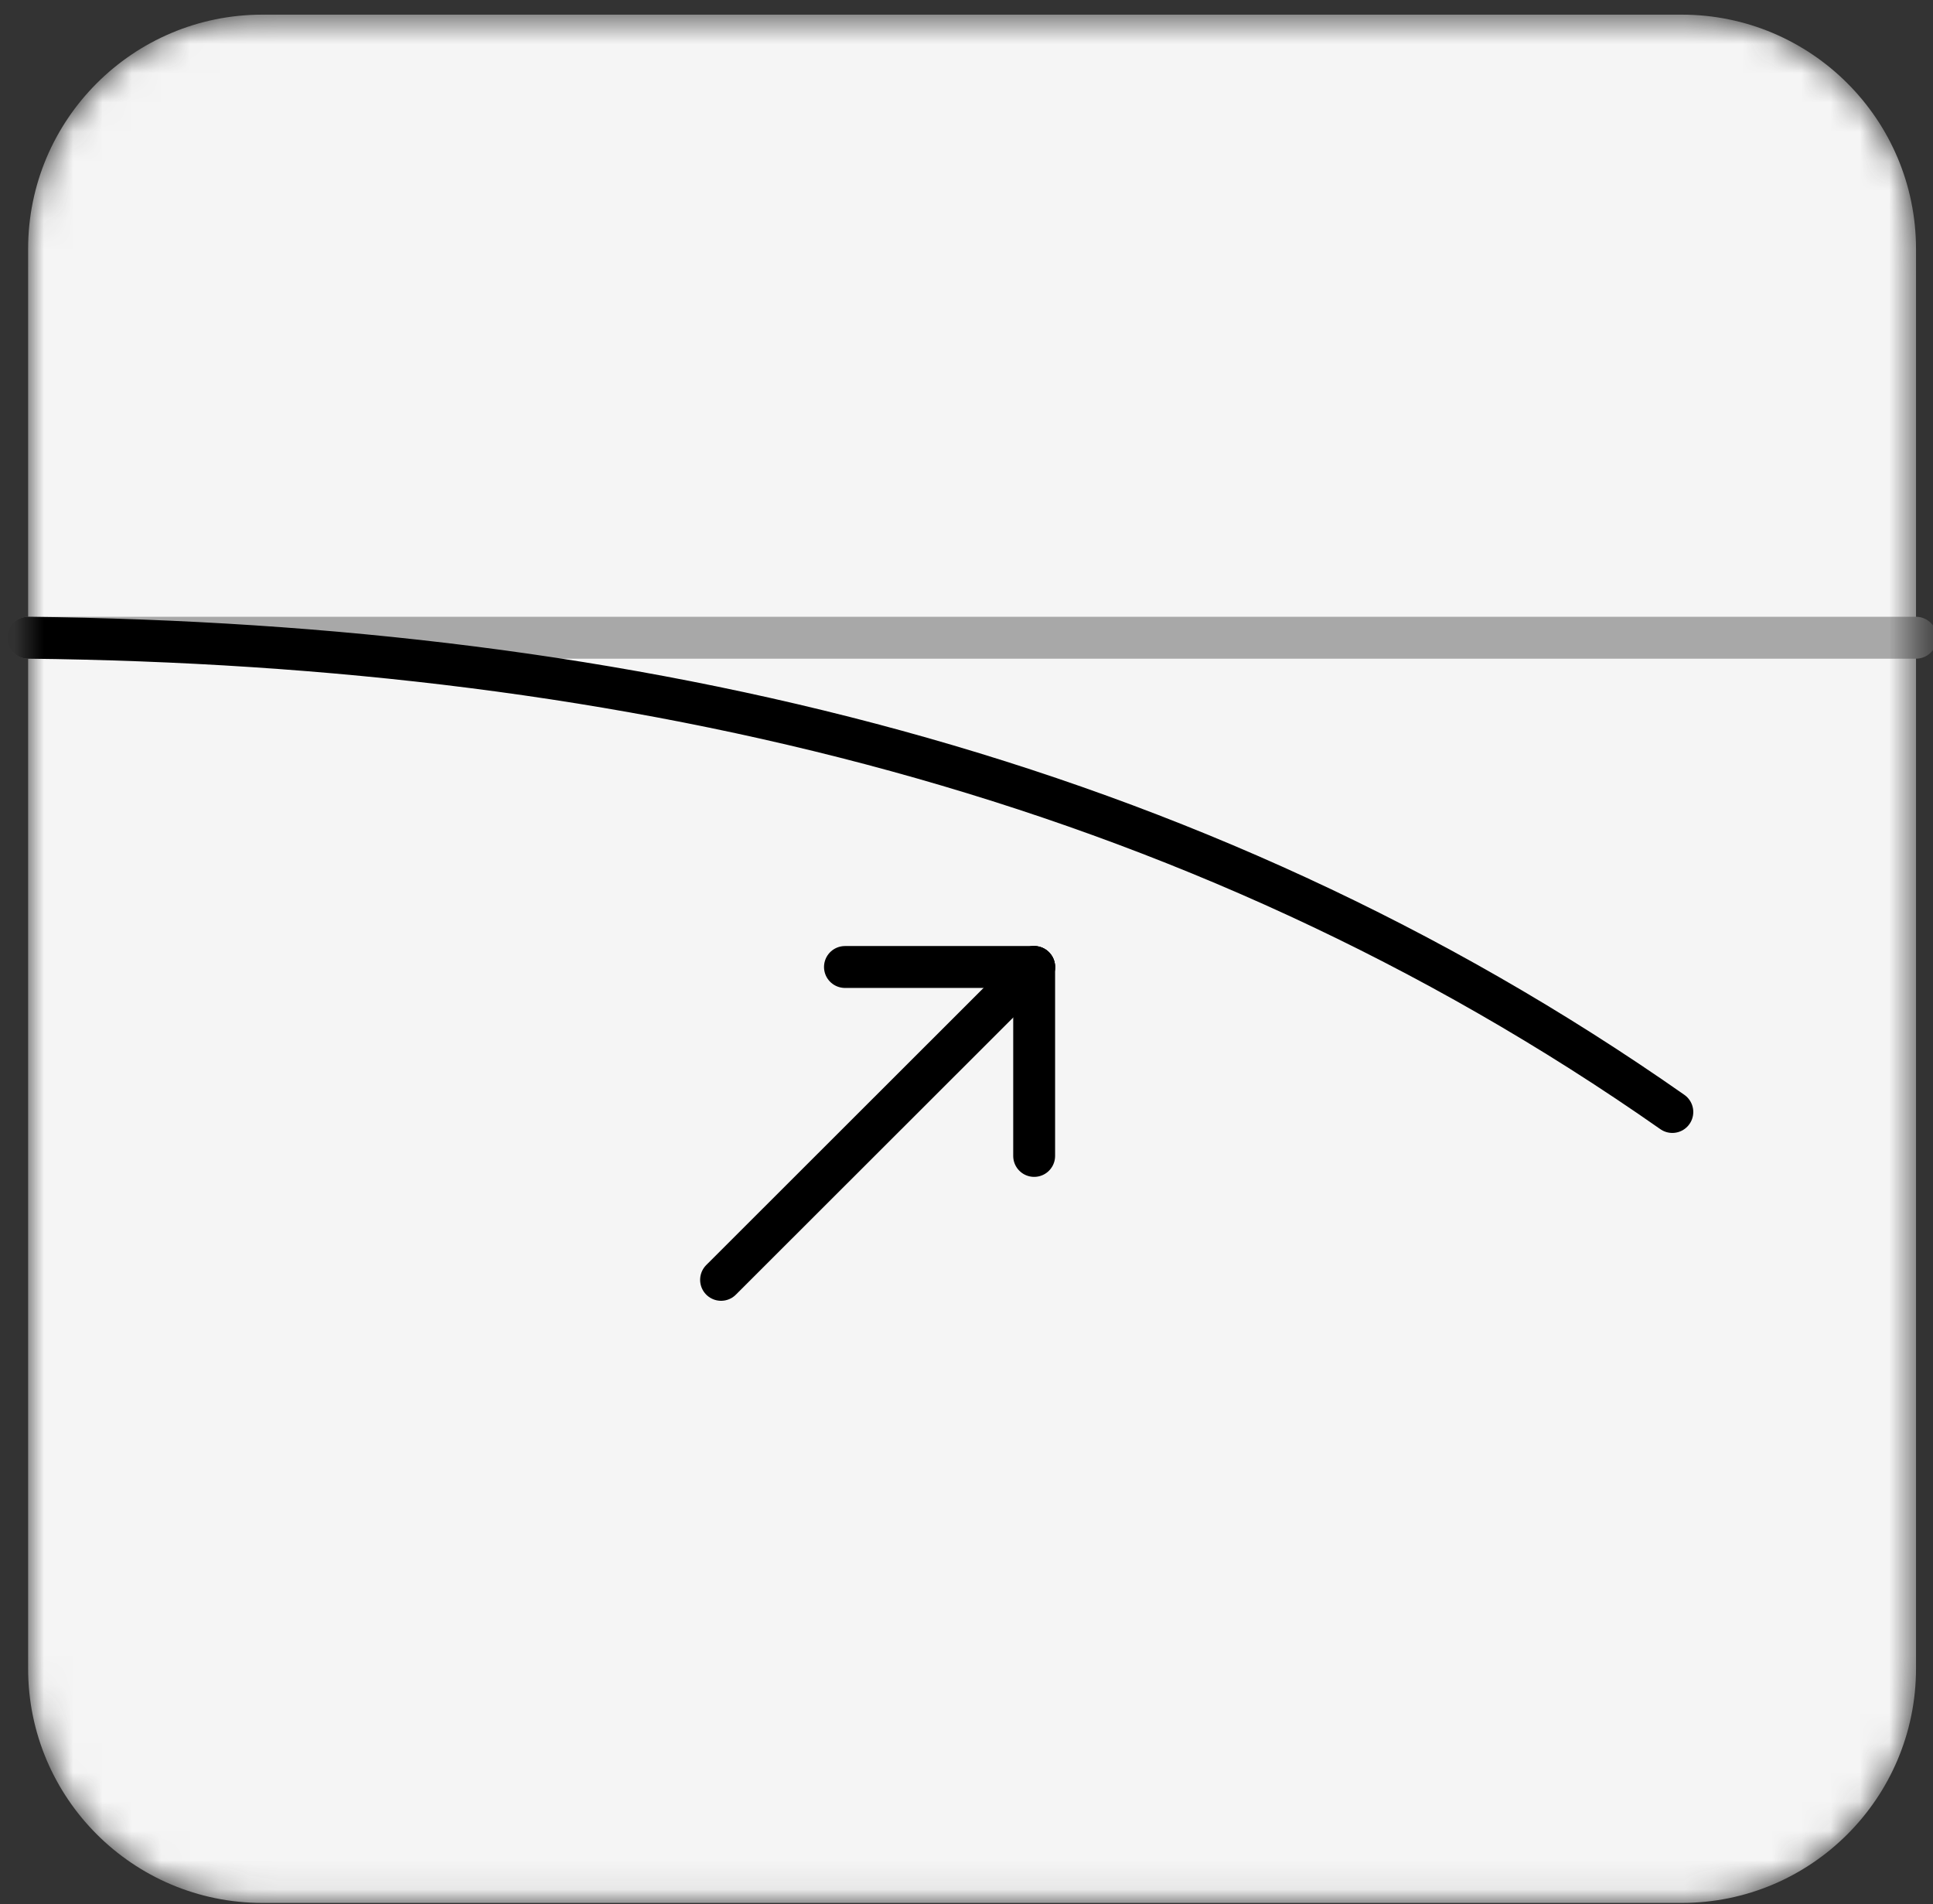 <?xml version="1.0" encoding="UTF-8"?>
<svg xmlns="http://www.w3.org/2000/svg" width="66" height="65" viewBox="0 0 66 65" fill="none">
  <rect x="0" y="0" width="66" height="65" fill="#333333" stroke="none"/>
  <mask id="mask0_1086_7507" style="mask-type:luminance" maskUnits="userSpaceOnUse" x="0" y="0" width="66" height="65">
    <path d="M57.42 0.5H8.96C4.542 0.5 0.96 4.082 0.96 8.5V56.96C0.96 61.378 4.542 64.96 8.96 64.96H57.42C61.838 64.96 65.42 61.378 65.42 56.96V8.5C65.42 4.082 61.838 0.5 57.42 0.5Z" fill="white"></path>
  </mask>
  <g mask="url(#mask0_1086_7507)">
    <path d="M57.42 0.5H8.96C4.542 0.5 0.96 4.082 0.96 8.5V56.96C0.96 61.378 4.542 64.96 8.96 64.96H57.42C61.838 64.96 65.42 61.378 65.42 56.96V8.5C65.42 4.082 61.838 0.5 57.42 0.5Z" fill="#F5F5F5"></path>
    <path d="M0.96 21.77H65.42" stroke="#A8A8A8" stroke-width="1.43" stroke-linecap="round"></path>
    <path d="M0.96 21.77C21.6 22 40.67 26.45 57.1 37.96" stroke="black" stroke-width="1.43" stroke-miterlimit="1" stroke-linecap="round"></path>
    <path d="M24.62 43.69L35.31 33.01" stroke="black" stroke-width="1.43" stroke-miterlimit="1" stroke-linecap="round"></path>
    <path d="M35.31 33.01H28.85" stroke="black" stroke-width="1.43" stroke-miterlimit="1" stroke-linecap="round"></path>
    <path d="M35.31 33.01V39.46" stroke="black" stroke-width="1.43" stroke-miterlimit="1" stroke-linecap="round"></path>
  </g>
</svg>
